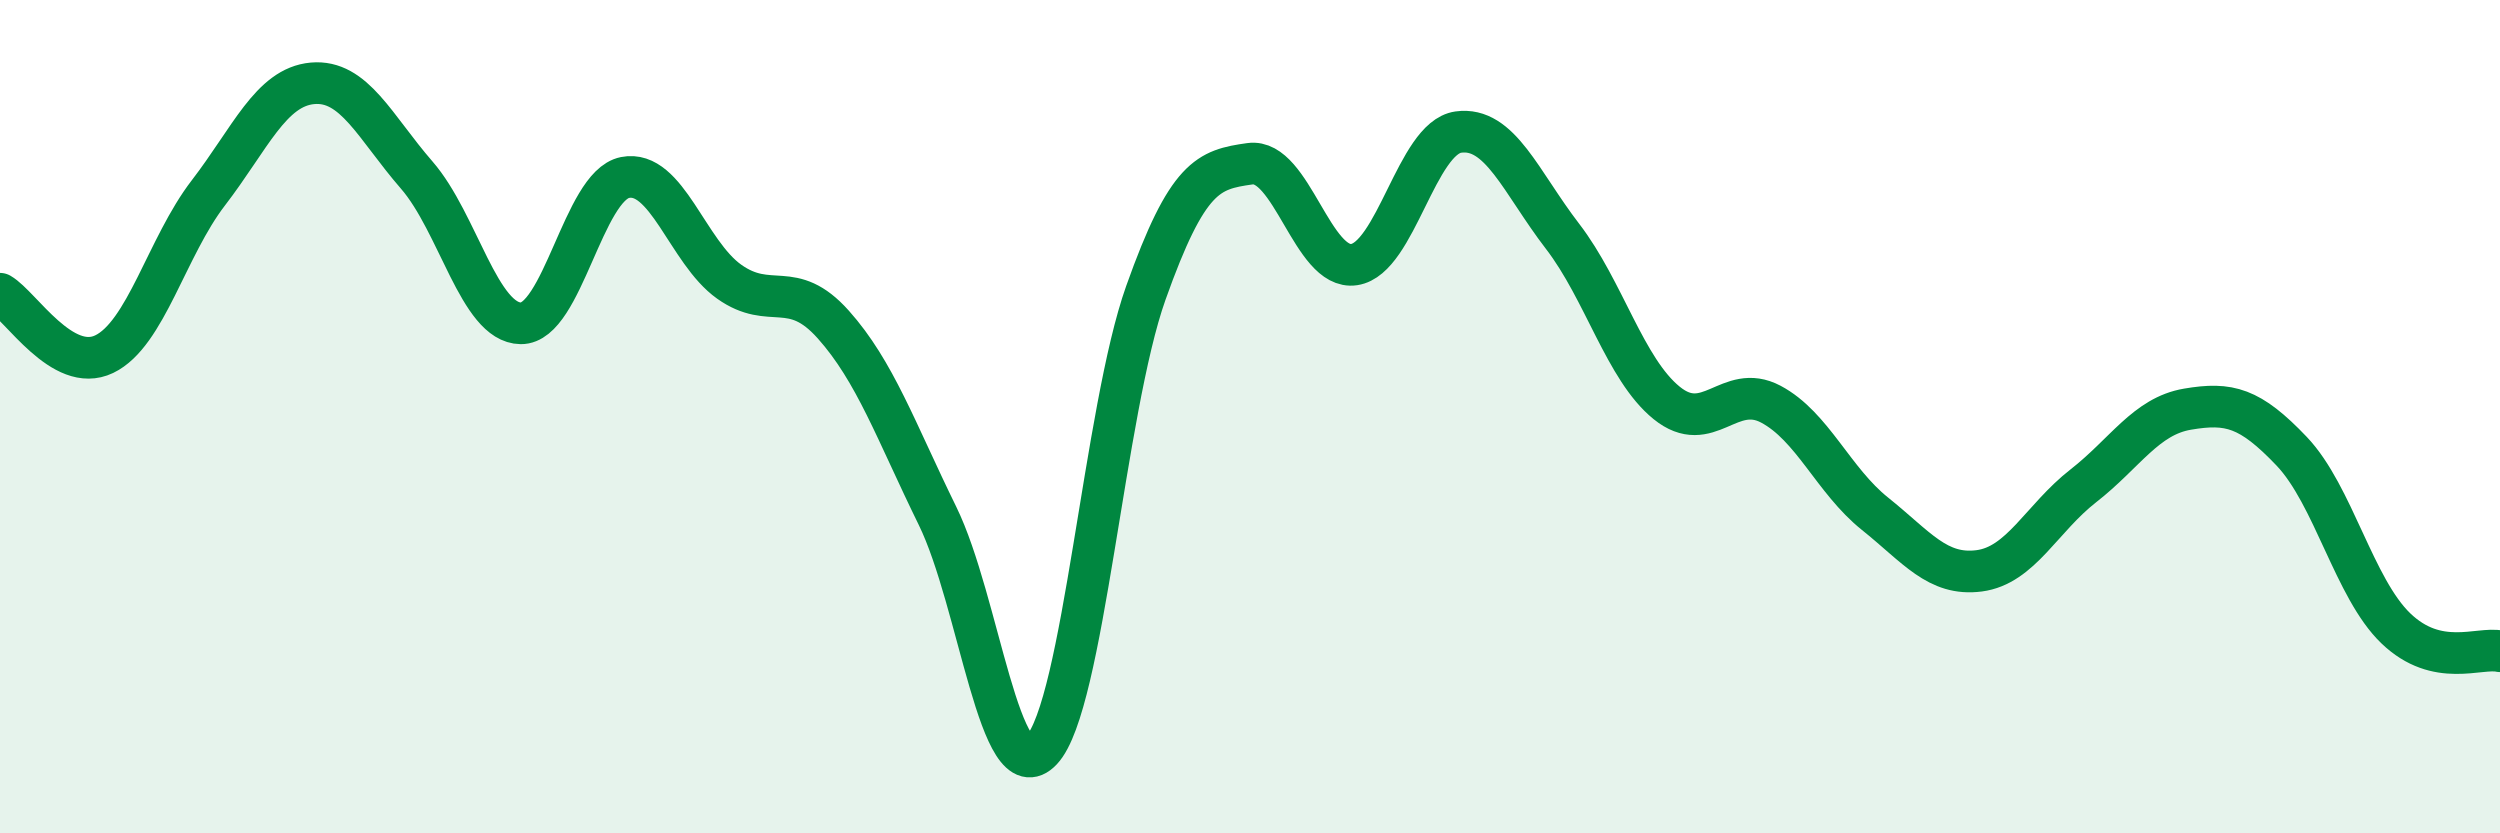 
    <svg width="60" height="20" viewBox="0 0 60 20" xmlns="http://www.w3.org/2000/svg">
      <path
        d="M 0,7.05 C 0.5,7.34 1.5,8.98 2.5,8.5 C 3.5,8.02 4,5.93 5,4.63 C 6,3.33 6.5,2.09 7.5,2 C 8.5,1.91 9,3.05 10,4.2 C 11,5.35 11.5,7.75 12.5,7.76 C 13.5,7.77 14,4.46 15,4.26 C 16,4.06 16.5,6.05 17.5,6.76 C 18.5,7.47 19,6.67 20,7.79 C 21,8.91 21.5,10.34 22.5,12.38 C 23.5,14.42 24,19.07 25,18 C 26,16.93 26.5,9.84 27.5,7.03 C 28.5,4.22 29,4.07 30,3.93 C 31,3.79 31.5,6.5 32.5,6.35 C 33.5,6.2 34,3.31 35,3.17 C 36,3.03 36.5,4.37 37.5,5.67 C 38.5,6.97 39,8.86 40,9.67 C 41,10.48 41.5,9.17 42.5,9.7 C 43.5,10.23 44,11.53 45,12.33 C 46,13.13 46.5,13.83 47.5,13.7 C 48.5,13.57 49,12.44 50,11.66 C 51,10.88 51.5,9.99 52.5,9.82 C 53.5,9.65 54,9.78 55,10.83 C 56,11.88 56.5,14.12 57.5,15.08 C 58.5,16.04 59.5,15.52 60,15.63L60 20L0 20Z"
        fill="#008740"
        opacity="0.1"
        stroke-linecap="round"
        stroke-linejoin="round"
      />
      <path
        d="M 0,7.05 C 0.5,7.34 1.5,8.98 2.5,8.5 C 3.5,8.02 4,5.93 5,4.63 C 6,3.33 6.5,2.09 7.5,2 C 8.5,1.91 9,3.05 10,4.2 C 11,5.35 11.5,7.75 12.5,7.76 C 13.5,7.77 14,4.46 15,4.26 C 16,4.06 16.5,6.05 17.5,6.76 C 18.5,7.47 19,6.67 20,7.79 C 21,8.91 21.5,10.34 22.5,12.38 C 23.5,14.42 24,19.07 25,18 C 26,16.93 26.5,9.84 27.5,7.03 C 28.5,4.22 29,4.07 30,3.93 C 31,3.79 31.5,6.5 32.5,6.35 C 33.5,6.2 34,3.31 35,3.17 C 36,3.03 36.5,4.37 37.5,5.67 C 38.5,6.97 39,8.86 40,9.67 C 41,10.48 41.5,9.17 42.5,9.7 C 43.5,10.23 44,11.53 45,12.33 C 46,13.13 46.5,13.83 47.5,13.7 C 48.5,13.57 49,12.44 50,11.66 C 51,10.88 51.5,9.99 52.5,9.82 C 53.5,9.65 54,9.78 55,10.83 C 56,11.88 56.5,14.12 57.5,15.08 C 58.5,16.04 59.5,15.52 60,15.63"
        stroke="#008740"
        stroke-width="1"
        fill="none"
        stroke-linecap="round"
        stroke-linejoin="round"
      />
    </svg>
  